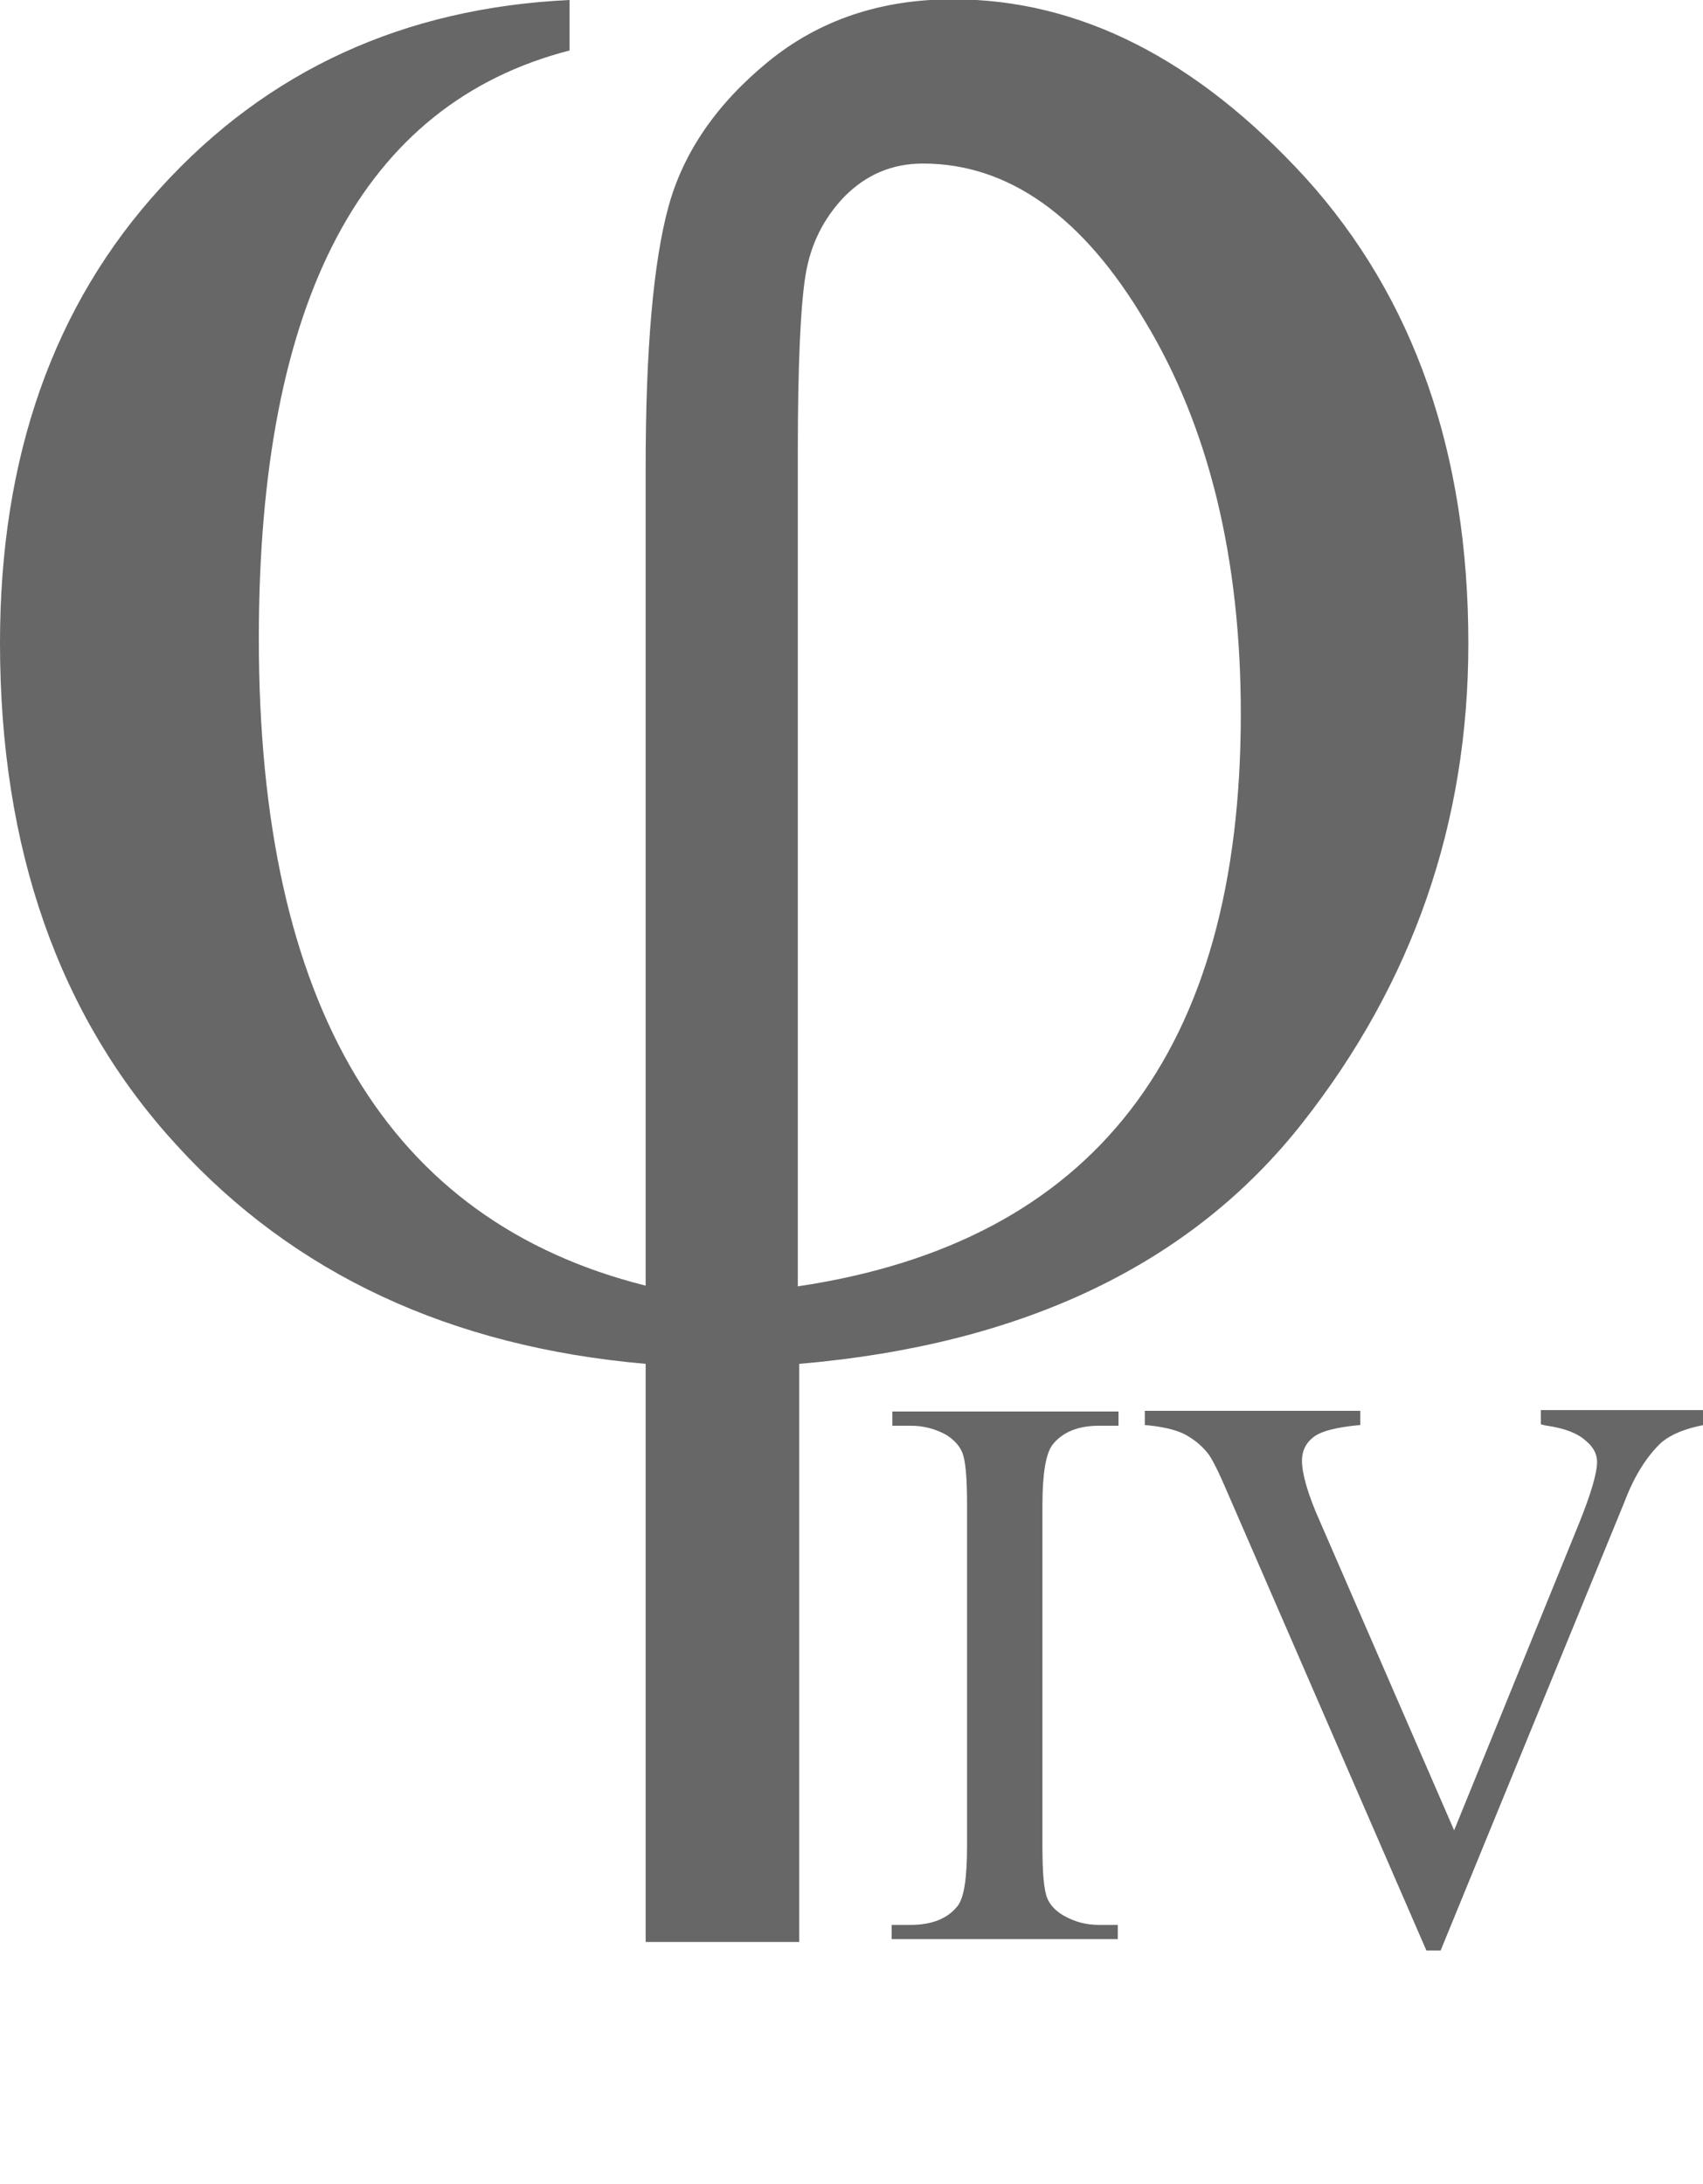 <?xml version="1.0" encoding="utf-8"?>
<!-- Generator: Adobe Illustrator 24.1.1, SVG Export Plug-In . SVG Version: 6.00 Build 0)  -->
<svg version="1.1" id="Layer_1" xmlns="http://www.w3.org/2000/svg" xmlns:xlink="http://www.w3.org/1999/xlink" x="0px" y="0px"
	 viewBox="0 0 239.5 307.1" style="enable-background:new 0 0 239.5 307.1;" xml:space="preserve">
<style type="text/css">
	.st0{fill:#666766;}
</style>
<g>
	<path class="st0" d="M157.2,270.7v2h-31.8v-2h2.6c3.1,0,5.3-0.9,6.7-2.7c0.9-1.2,1.3-4,1.3-8.4v-48c0-3.8-0.2-6.2-0.7-7.4
		c-0.4-0.9-1.1-1.7-2.2-2.4c-1.6-0.9-3.3-1.3-5-1.3h-2.6v-2h31.8v2h-2.7c-3,0-5.2,0.9-6.6,2.7c-0.9,1.2-1.4,4-1.4,8.4v48
		c0,3.8,0.2,6.2,0.7,7.4c0.4,0.9,1.1,1.7,2.3,2.4c1.6,0.9,3.2,1.3,5,1.3H157.2z"/>
	<path class="st0" d="M239.6,198.4v2c-2.6,0.5-4.6,1.3-6,2.5c-1.9,1.8-3.7,4.5-5.1,8.2l-25.9,63.2h-2l-27.8-64c-1.4-3.3-2.4-5.3-3-6
		c-0.9-1.1-2-2-3.4-2.7c-1.3-0.6-3.1-1-5.4-1.2v-2h30.3v2c-3.4,0.3-5.7,0.9-6.7,1.8c-1,0.8-1.5,1.9-1.5,3.2c0,1.8,0.8,4.7,2.5,8.5
		l18.9,43.5l17.5-43c1.7-4.2,2.6-7.2,2.6-8.8c0-1.1-0.5-2.1-1.6-3c-1.1-1-2.8-1.7-5.4-2.1c-0.2,0-0.5-0.1-0.9-0.2v-2H239.6z"/>
</g>
<g>
	<path class="st0" d="M80.1,0v7.1C51,14.6,36.4,42.2,36.4,89.8c0,51.6,18.1,81.9,54.4,91v-115c0-16.8,1.1-29,3.2-36.7
		c2.1-7.7,6.8-14.5,14-20.4c7.2-5.9,15.9-8.8,26-8.8c17.8,0,34.3,8.4,49.6,25.1c15.2,16.8,22.9,38.6,22.9,65.5
		c0,25.2-7.8,47.7-23.4,67.5c-15.6,19.8-39.2,31.1-70.7,33.8v81.3H90.8v-81.3c-27.4-2.4-49.4-12.6-66-30.8C8.3,143,0,119.4,0,90.4
		c0-26.1,7.5-47.5,22.6-64C37.6,9.9,56.8,1.1,80.1,0z M112.2,180.9c41.6-6.2,62.3-33,62.3-80.5c0-21.9-4.5-40.3-13.4-55.1
		C152.3,30.4,141.8,23,129.8,23c-4.4,0-8,1.6-11,4.6c-3,3.1-4.8,6.8-5.5,11c-0.7,4.2-1.1,12.5-1.1,24.9V180.9z"/>
</g>
</svg>
